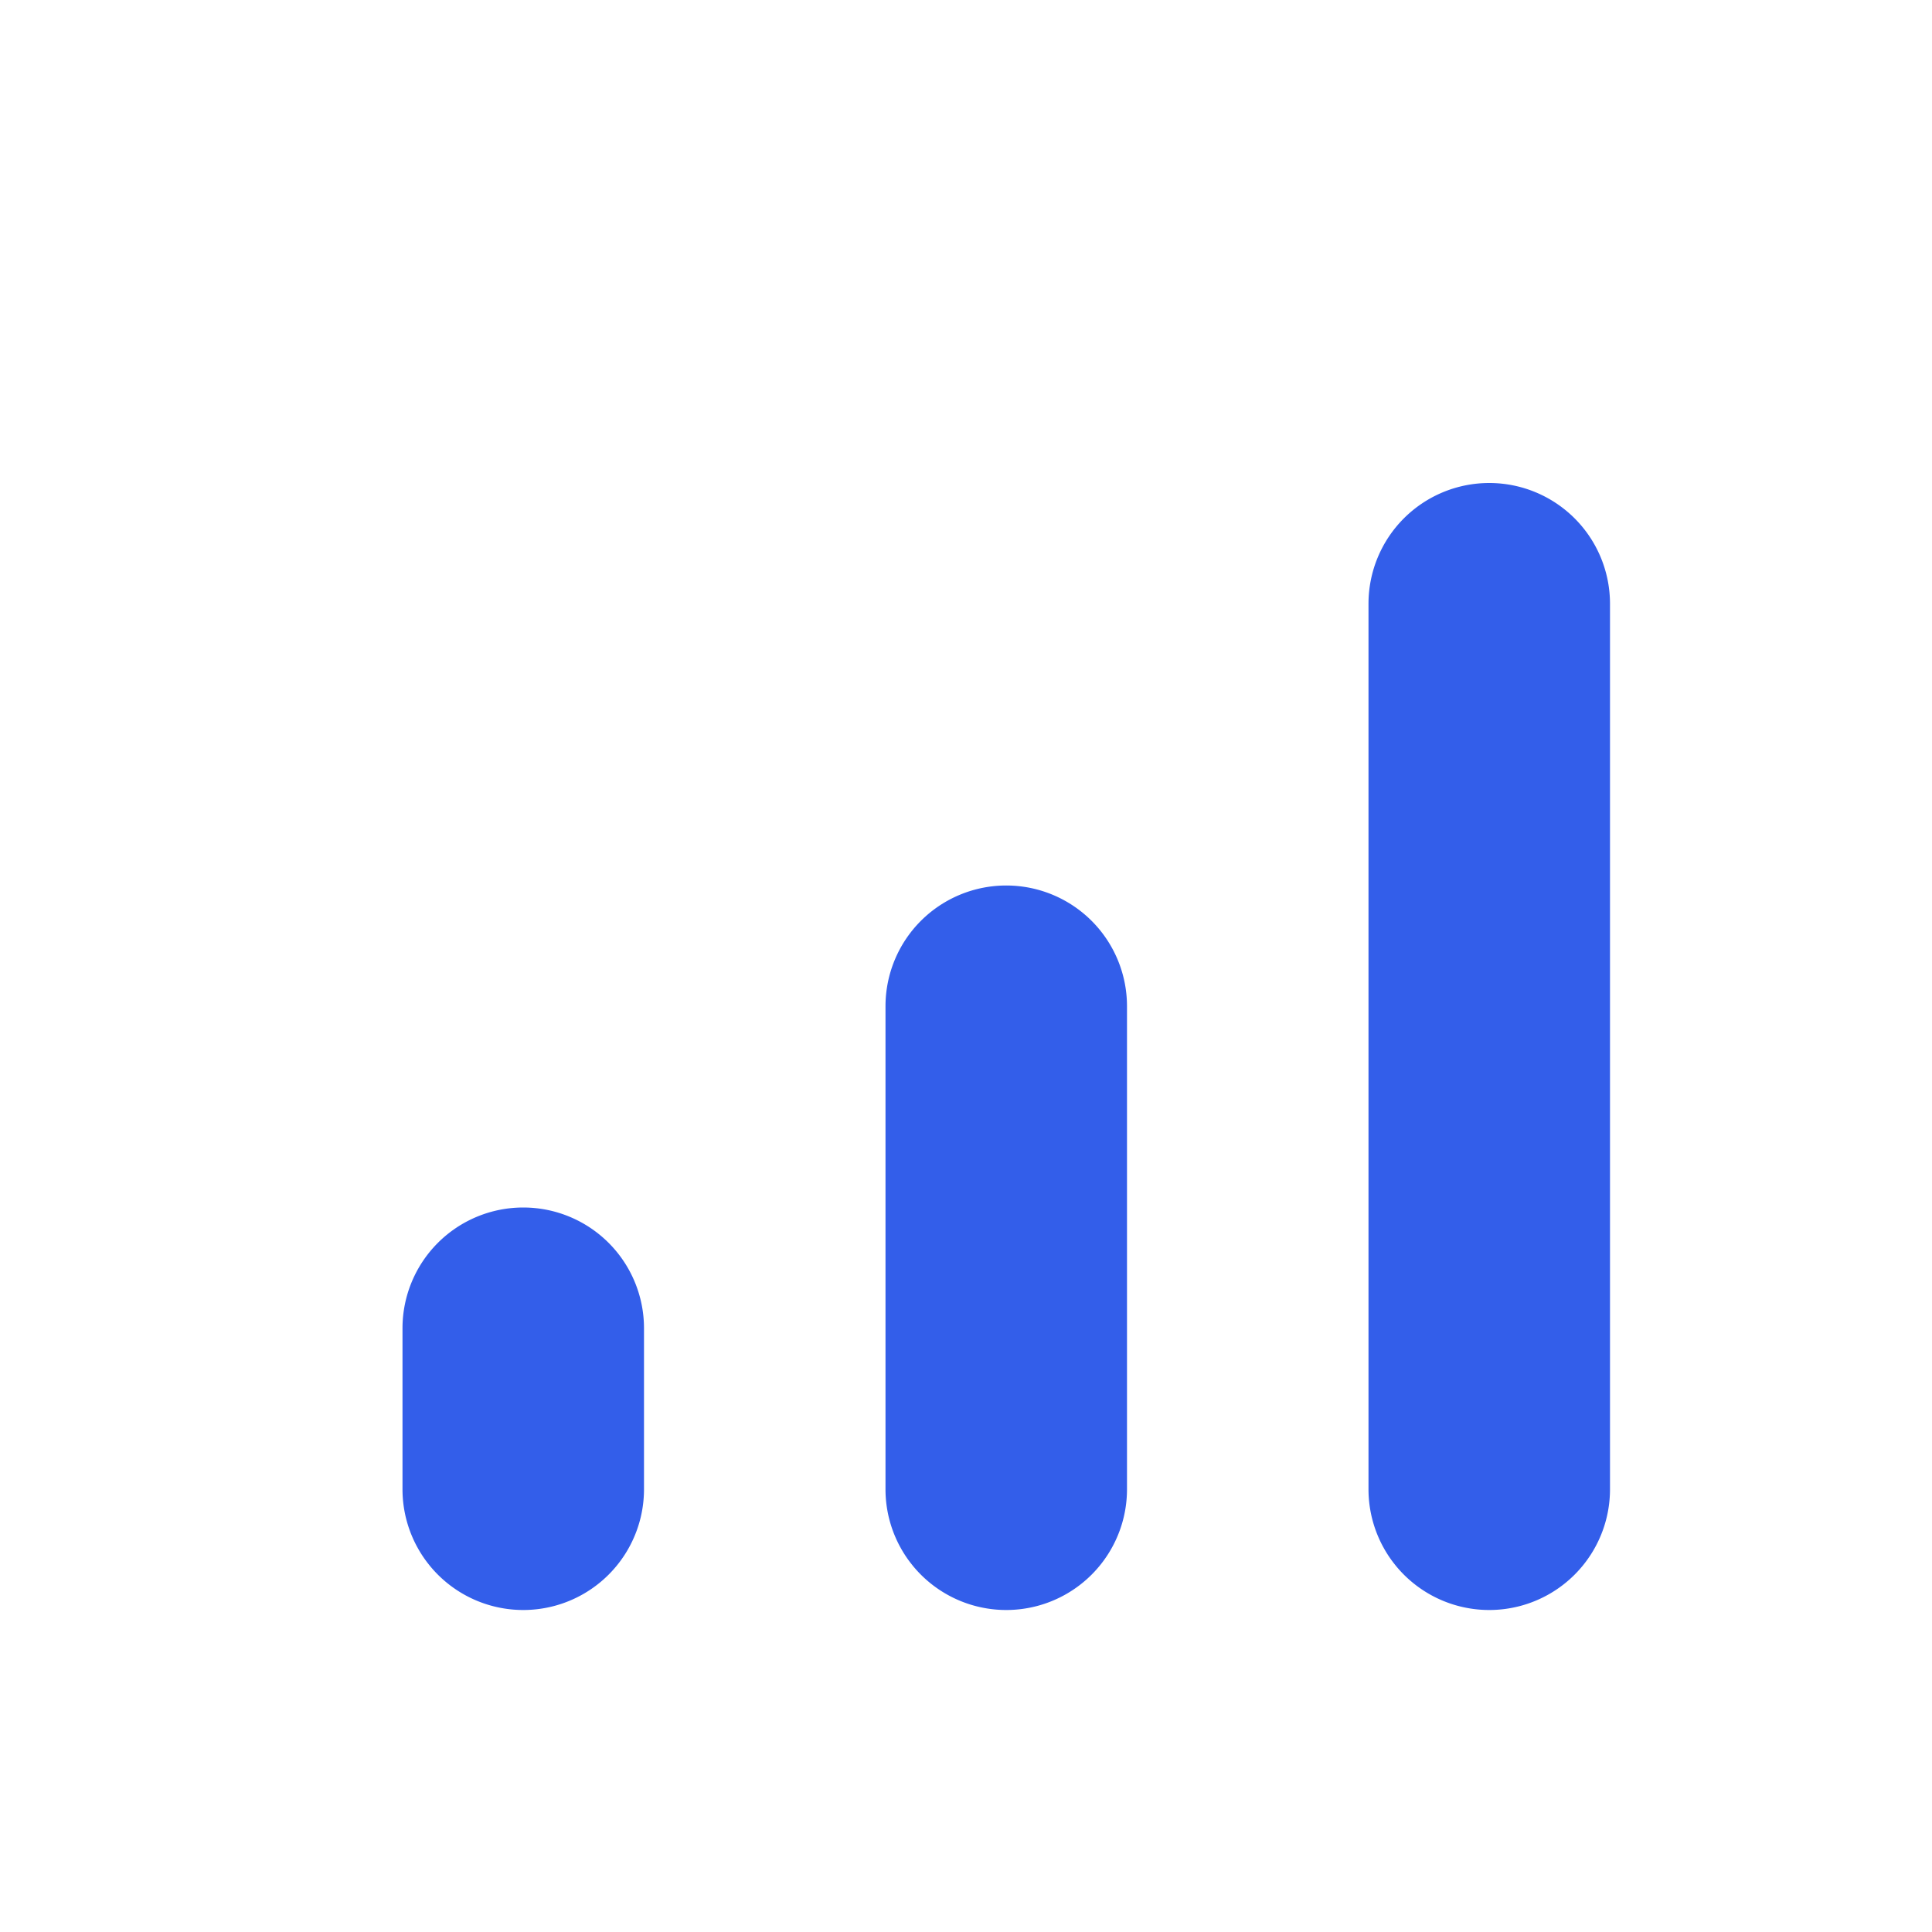 <svg width="24" height="24" viewBox="0 0 24 24" xmlns="http://www.w3.org/2000/svg"><g fill="none" fill-rule="evenodd"><path d="M0 0h24v24H0z"/><path d="M18.5 6A1.5 1.5 0 0120 7.5v11a1.5 1.5 0 01-3 0v-11A1.5 1.5 0 0118.5 6zm-6 5a1.5 1.5 0 011.5 1.5v6a1.5 1.5 0 01-3 0v-6a1.5 1.5 0 011.5-1.5zm-6 4A1.5 1.5 0 018 16.5v2a1.5 1.5 0 01-3 0v-2A1.5 1.5 0 016.5 15z" fill="#335EEA"/></g></svg>